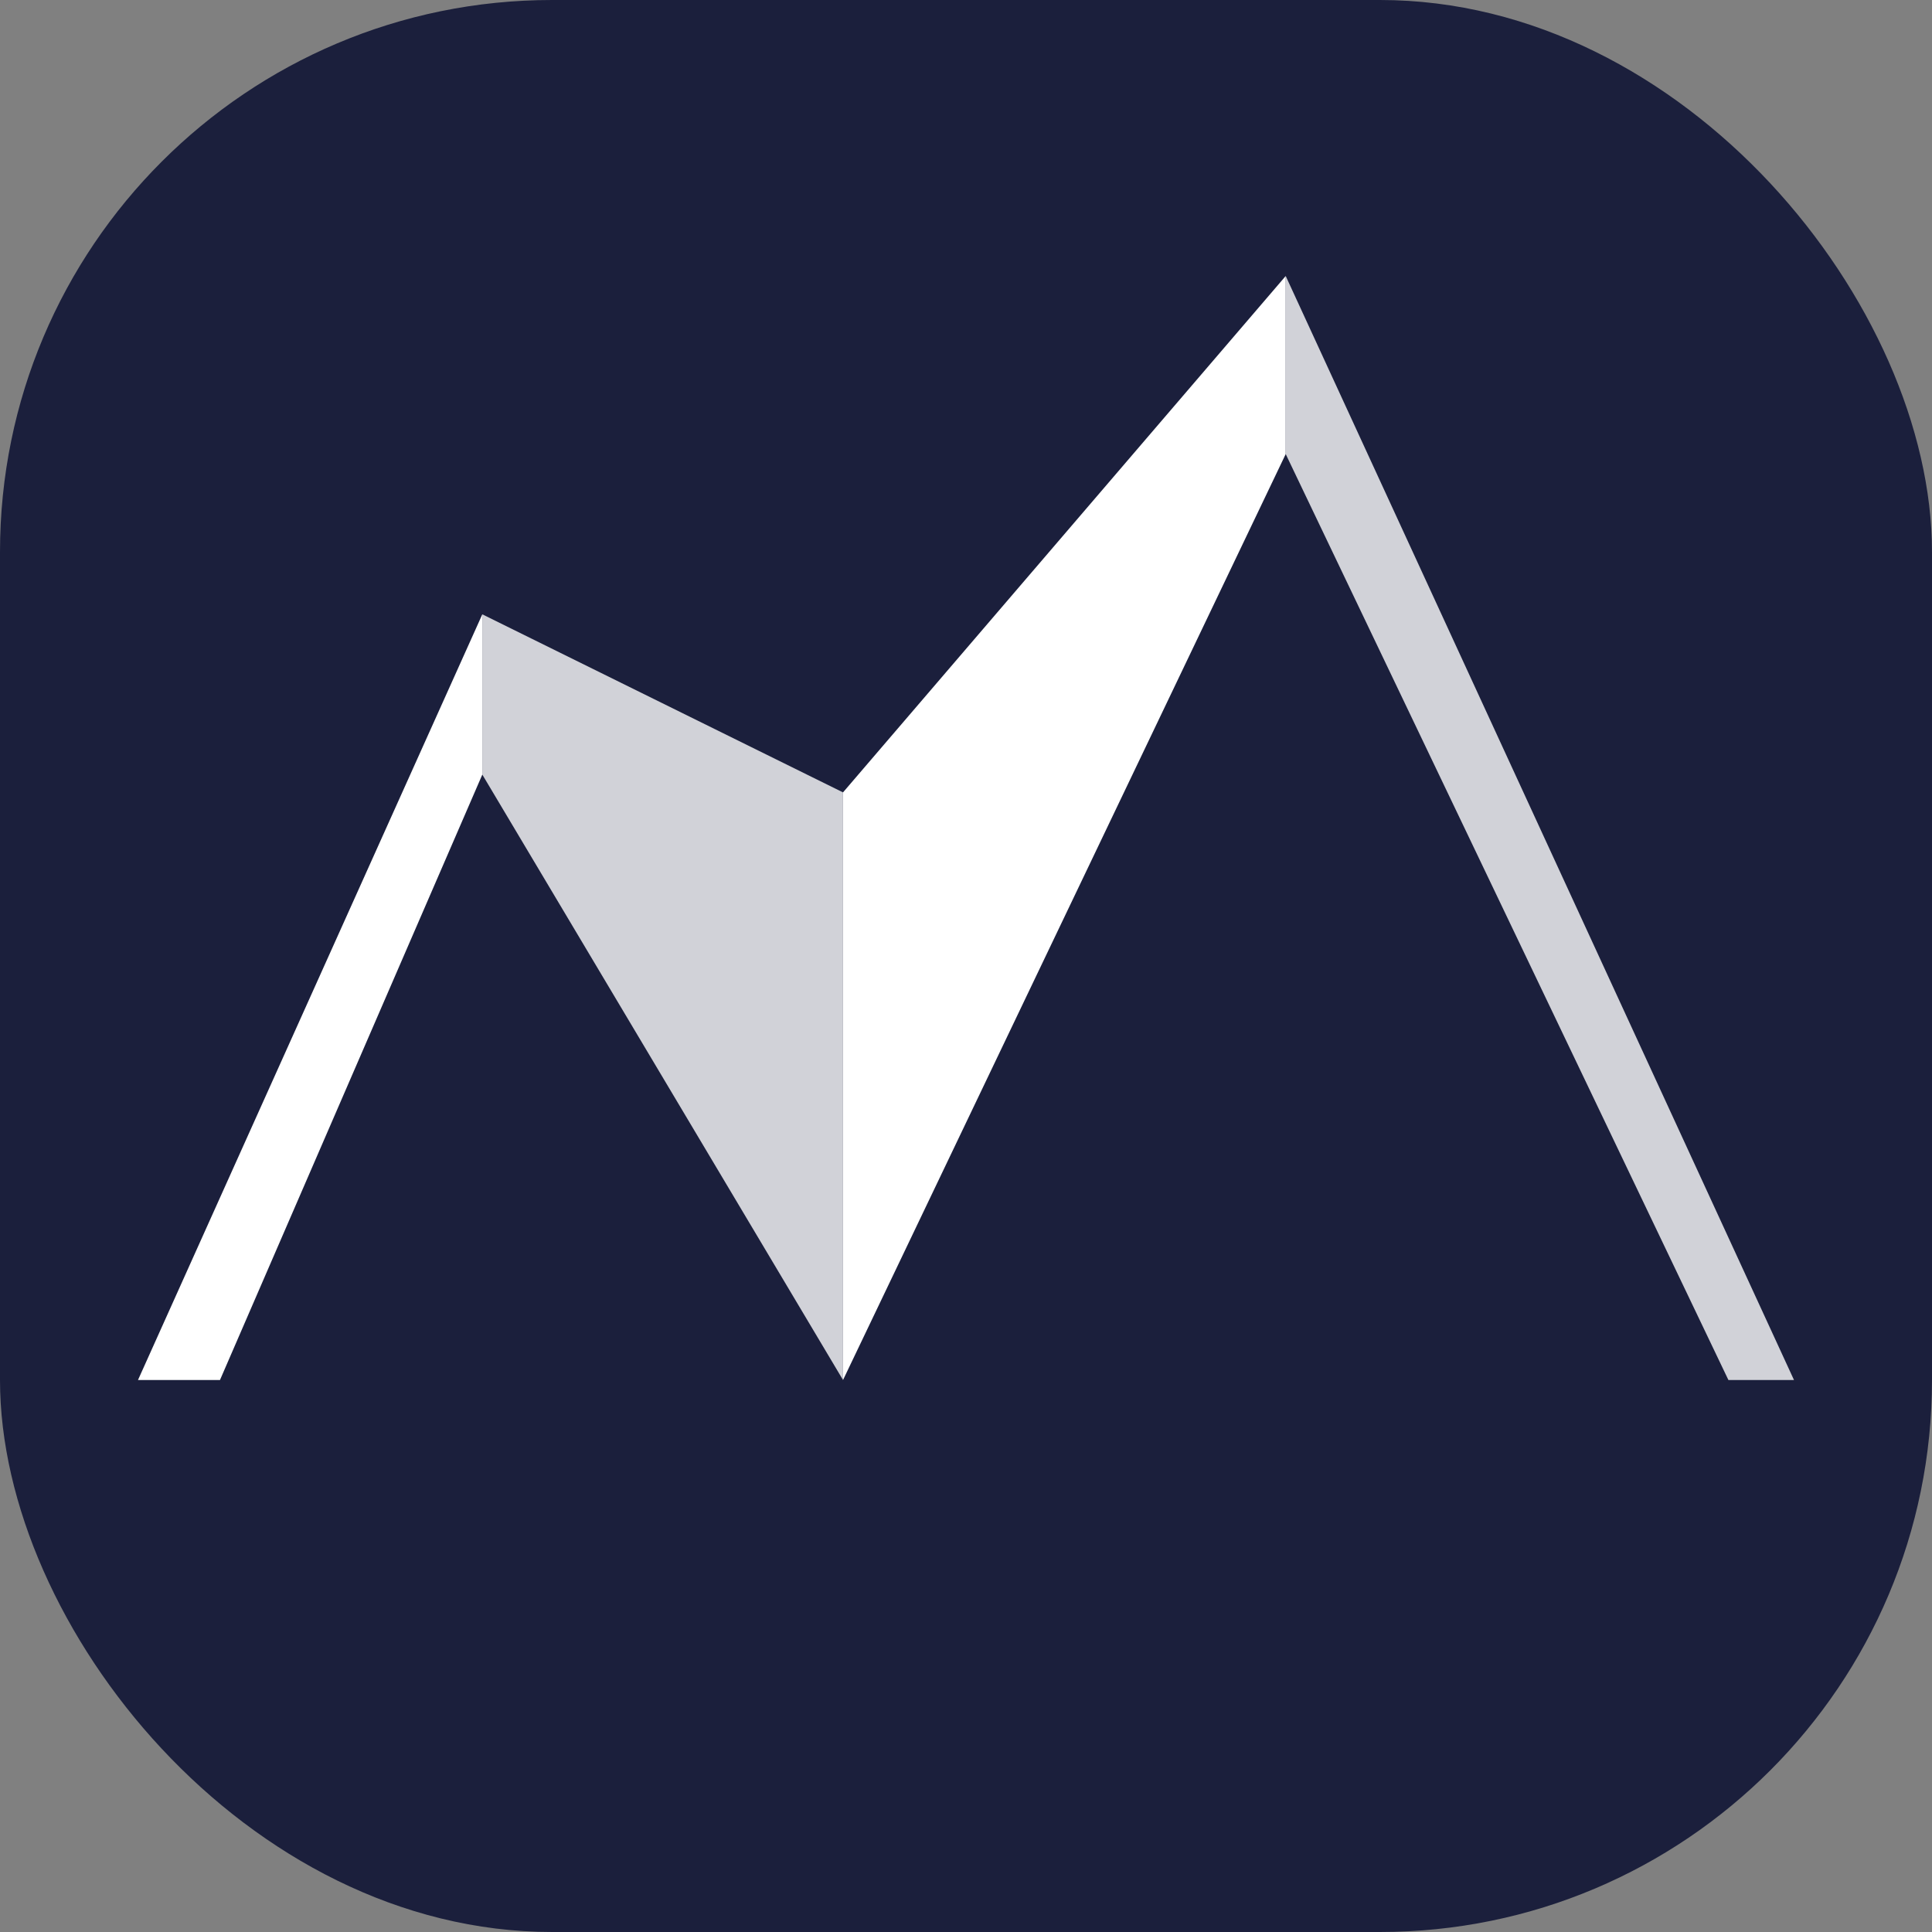 <svg xmlns="http://www.w3.org/2000/svg" version="1.1" xmlns:xlink="http://www.w3.org/1999/xlink" xmlns:svgjs="http://svgjs.com/svgjs" width="148.167mm" height="148.167mm"><rect width="100%" height="100%" fill="#808080" stroke="none"/><svg width="148.167mm" height="148.167mm" viewBox="0 0 148.167 148.167" version="1.1" id="SvgjsSvg1008" inkscape:version="1.2 (dc2aedaf03, 2022-05-15)" sodipodi:docname="BRES-logo.svg" xmlns:inkscape="http://www.inkscape.org/namespaces/inkscape" xmlns:sodipodi="http://sodipodi.sourceforge.net/DTD/sodipodi-0.dtd" xmlns="http://www.w3.org/2000/svg" xmlns:svg="http://www.w3.org/2000/svg">
  <sodipodi:namedview id="SvgjsSodipodi:namedview1007" pagecolor="#505050" bordercolor="#eeeeee" borderopacity="1" inkscape:showpageshadow="0" inkscape:pageopacity="0" inkscape:pagecheckerboard="0" inkscape:deskcolor="#505050" inkscape:document-units="mm" showgrid="true" inkscape:zoom="0.16" inkscape:cx="-484.375" inkscape:cy="162.5" inkscape:window-width="1920" inkscape:window-height="1015" inkscape:window-x="0" inkscape:window-y="163" inkscape:window-maximized="1" inkscape:current-layer="layer7" inkscape:lockguides="false">
    <inkscape:grid type="xygrid" id="SvgjsInkscape:grid1006" originx="-31.75" originy="-158.75"></inkscape:grid>
  </sodipodi:namedview>
  <defs id="SvgjsDefs1005"></defs>
  <g inkscape:groupmode="layer" id="SvgjsG1004" inkscape:label="achtergrond" style="display:inline" transform="translate(10.583,21.167)">
    <rect style="fill:#1b1f3c;fill-opacity:1;stroke-width:0.265" id="SvgjsRect1003" width="148.167" height="148.167" x="-10.583" y="-21.167" ry="42.333"></rect>
  </g>
  <g inkscape:label="Wit" inkscape:groupmode="layer" id="SvgjsG1002" transform="translate(-21.167,-137.583)" style="display:inline">
    <path id="SvgjsPath1001" style="fill:#ffffff;fill-opacity:1;stroke-width:0.262" inkscape:label="fill" d="m 85.819,243.417 v -45.065 l 33.95,-39.602 v 13.656 z m -54.069,0 h 5.533 0.754 l 20.119,-46.43 v -12.29 z"></path>
    <path id="SvgjsPath1000" style="fill:#ffffff;fill-opacity:0.8;stroke-width:0.262" inkscape:label="shade" d="m 119.77,158.75 v 13.656 l 33.95,71.011 h 5.03 z m -61.614,25.946 v 12.29 l 27.663,46.43 V 198.352 L 58.156,184.696"></path>
  </g>
</svg><style>@media (prefers-color-scheme: light) { :root { filter: none; } }
@media (prefers-color-scheme: dark) { :root { filter: contrast(0.833) brightness(1.7); } }
</style></svg>